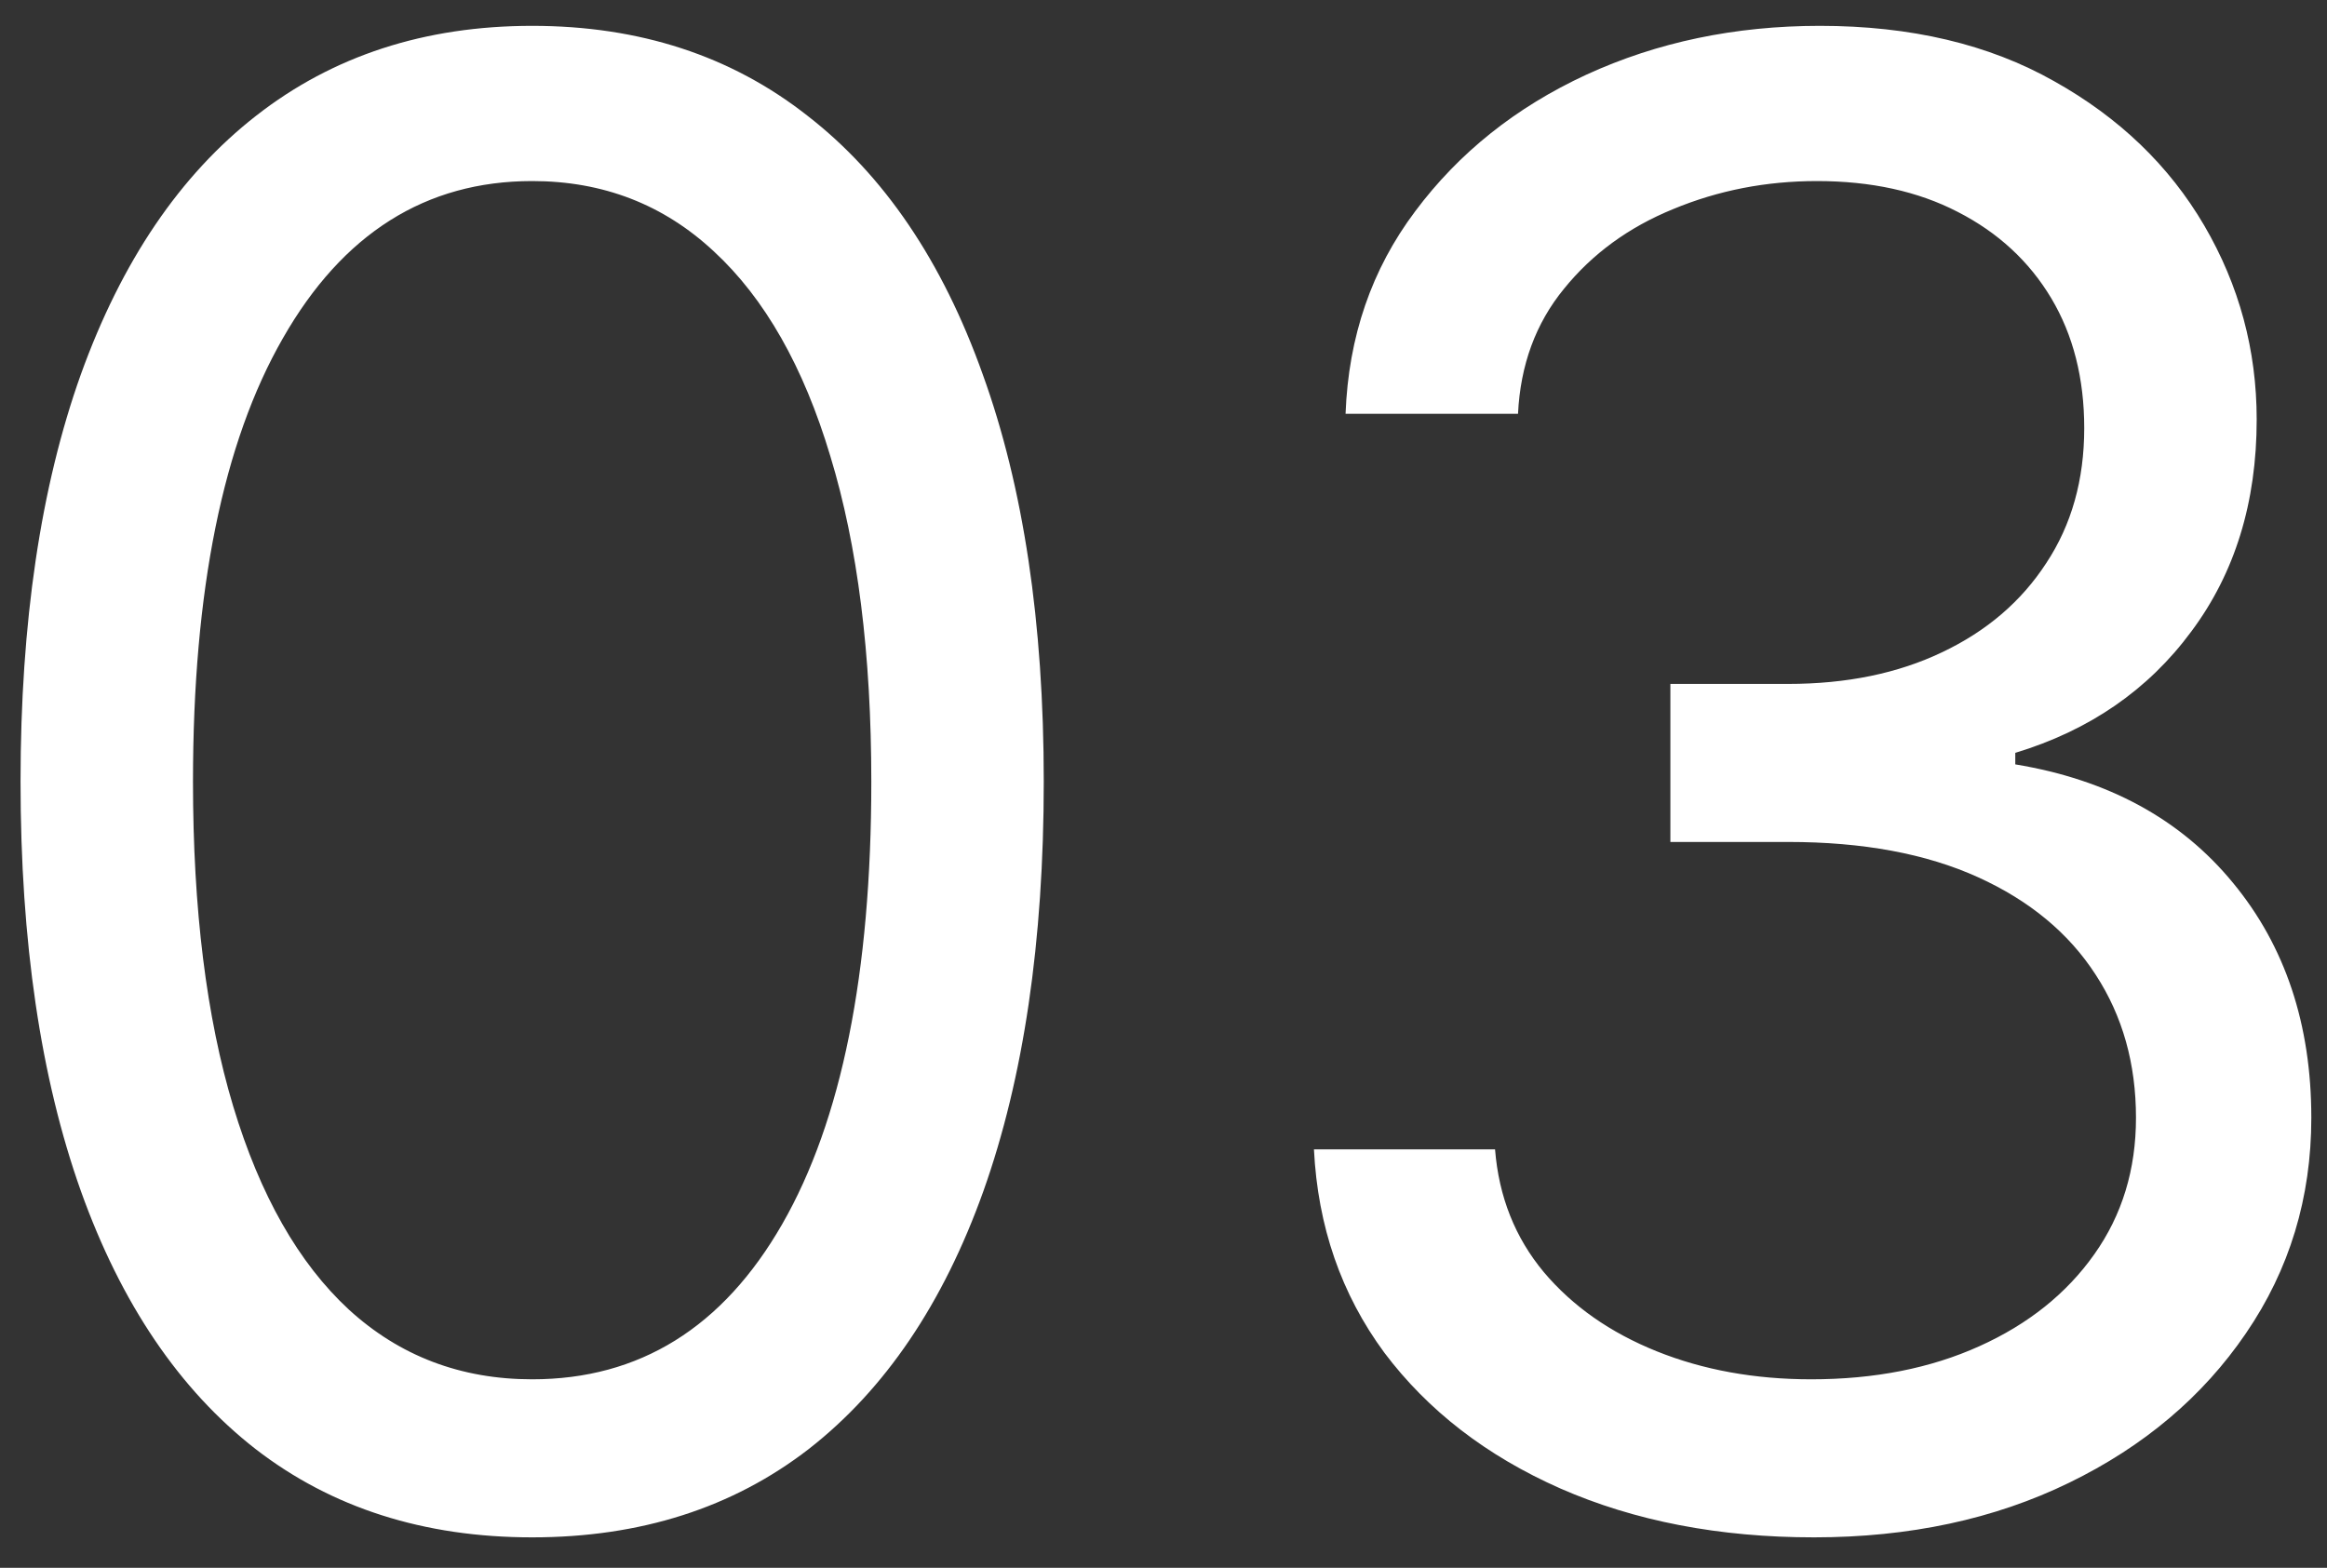 <svg width="46" height="31" viewBox="0 0 46 31" fill="none" xmlns="http://www.w3.org/2000/svg">
<rect x="0" y="0" width="46" height="31" fill="#333333" stroke="none"/>
<path d="M10.52 30.398C8.379 30.398 6.556 29.815 5.051 28.651C3.545 27.476 2.395 25.776 1.599 23.551C0.804 21.316 0.406 18.617 0.406 15.454C0.406 12.311 0.804 9.626 1.599 7.401C2.404 5.166 3.559 3.461 5.065 2.287C6.58 1.103 8.398 0.511 10.52 0.511C12.641 0.511 14.454 1.103 15.96 2.287C17.475 3.461 18.63 5.166 19.426 7.401C20.231 9.626 20.633 12.311 20.633 15.454C20.633 18.617 20.235 21.316 19.44 23.551C18.645 25.776 17.494 27.476 15.988 28.651C14.483 29.815 12.66 30.398 10.52 30.398ZM10.52 27.273C12.641 27.273 14.289 26.25 15.463 24.204C16.637 22.159 17.224 19.242 17.224 15.454C17.224 12.936 16.954 10.791 16.414 9.02C15.884 7.249 15.117 5.9 14.113 4.972C13.119 4.044 11.921 3.58 10.52 3.58C8.417 3.58 6.774 4.616 5.591 6.69C4.407 8.755 3.815 11.676 3.815 15.454C3.815 17.974 4.08 20.114 4.61 21.875C5.141 23.636 5.903 24.976 6.897 25.895C7.901 26.813 9.109 27.273 10.52 27.273ZM35.86 30.398C33.985 30.398 32.314 30.076 30.846 29.432C29.388 28.788 28.228 27.893 27.366 26.747C26.514 25.592 26.05 24.252 25.974 22.727H29.554C29.629 23.665 29.951 24.474 30.52 25.156C31.088 25.829 31.831 26.349 32.75 26.719C33.668 27.088 34.686 27.273 35.804 27.273C37.054 27.273 38.162 27.055 39.127 26.619C40.093 26.184 40.851 25.578 41.4 24.801C41.95 24.025 42.224 23.125 42.224 22.102C42.224 21.032 41.959 20.09 41.429 19.276C40.898 18.452 40.122 17.808 39.099 17.344C38.076 16.88 36.826 16.648 35.349 16.648H33.02V13.523H35.349C36.504 13.523 37.518 13.314 38.389 12.898C39.27 12.481 39.956 11.894 40.449 11.136C40.95 10.379 41.201 9.489 41.201 8.466C41.201 7.481 40.983 6.624 40.548 5.895C40.112 5.166 39.497 4.598 38.701 4.19C37.915 3.783 36.987 3.58 35.917 3.58C34.913 3.58 33.967 3.764 33.076 4.134C32.196 4.493 31.476 5.019 30.917 5.71C30.358 6.392 30.055 7.216 30.008 8.182H26.599C26.656 6.657 27.115 5.322 27.977 4.176C28.839 3.021 29.966 2.121 31.358 1.477C32.759 0.833 34.298 0.511 35.974 0.511C37.773 0.511 39.317 0.876 40.605 1.605C41.893 2.325 42.882 3.277 43.574 4.46C44.265 5.644 44.61 6.922 44.61 8.295C44.61 9.934 44.18 11.331 43.318 12.486C42.466 13.641 41.306 14.441 39.838 14.886V15.114C41.675 15.417 43.109 16.198 44.142 17.457C45.174 18.707 45.69 20.256 45.69 22.102C45.69 23.684 45.259 25.104 44.397 26.364C43.545 27.614 42.38 28.599 40.903 29.318C39.426 30.038 37.745 30.398 35.86 30.398Z" fill="white"/>
</svg>
